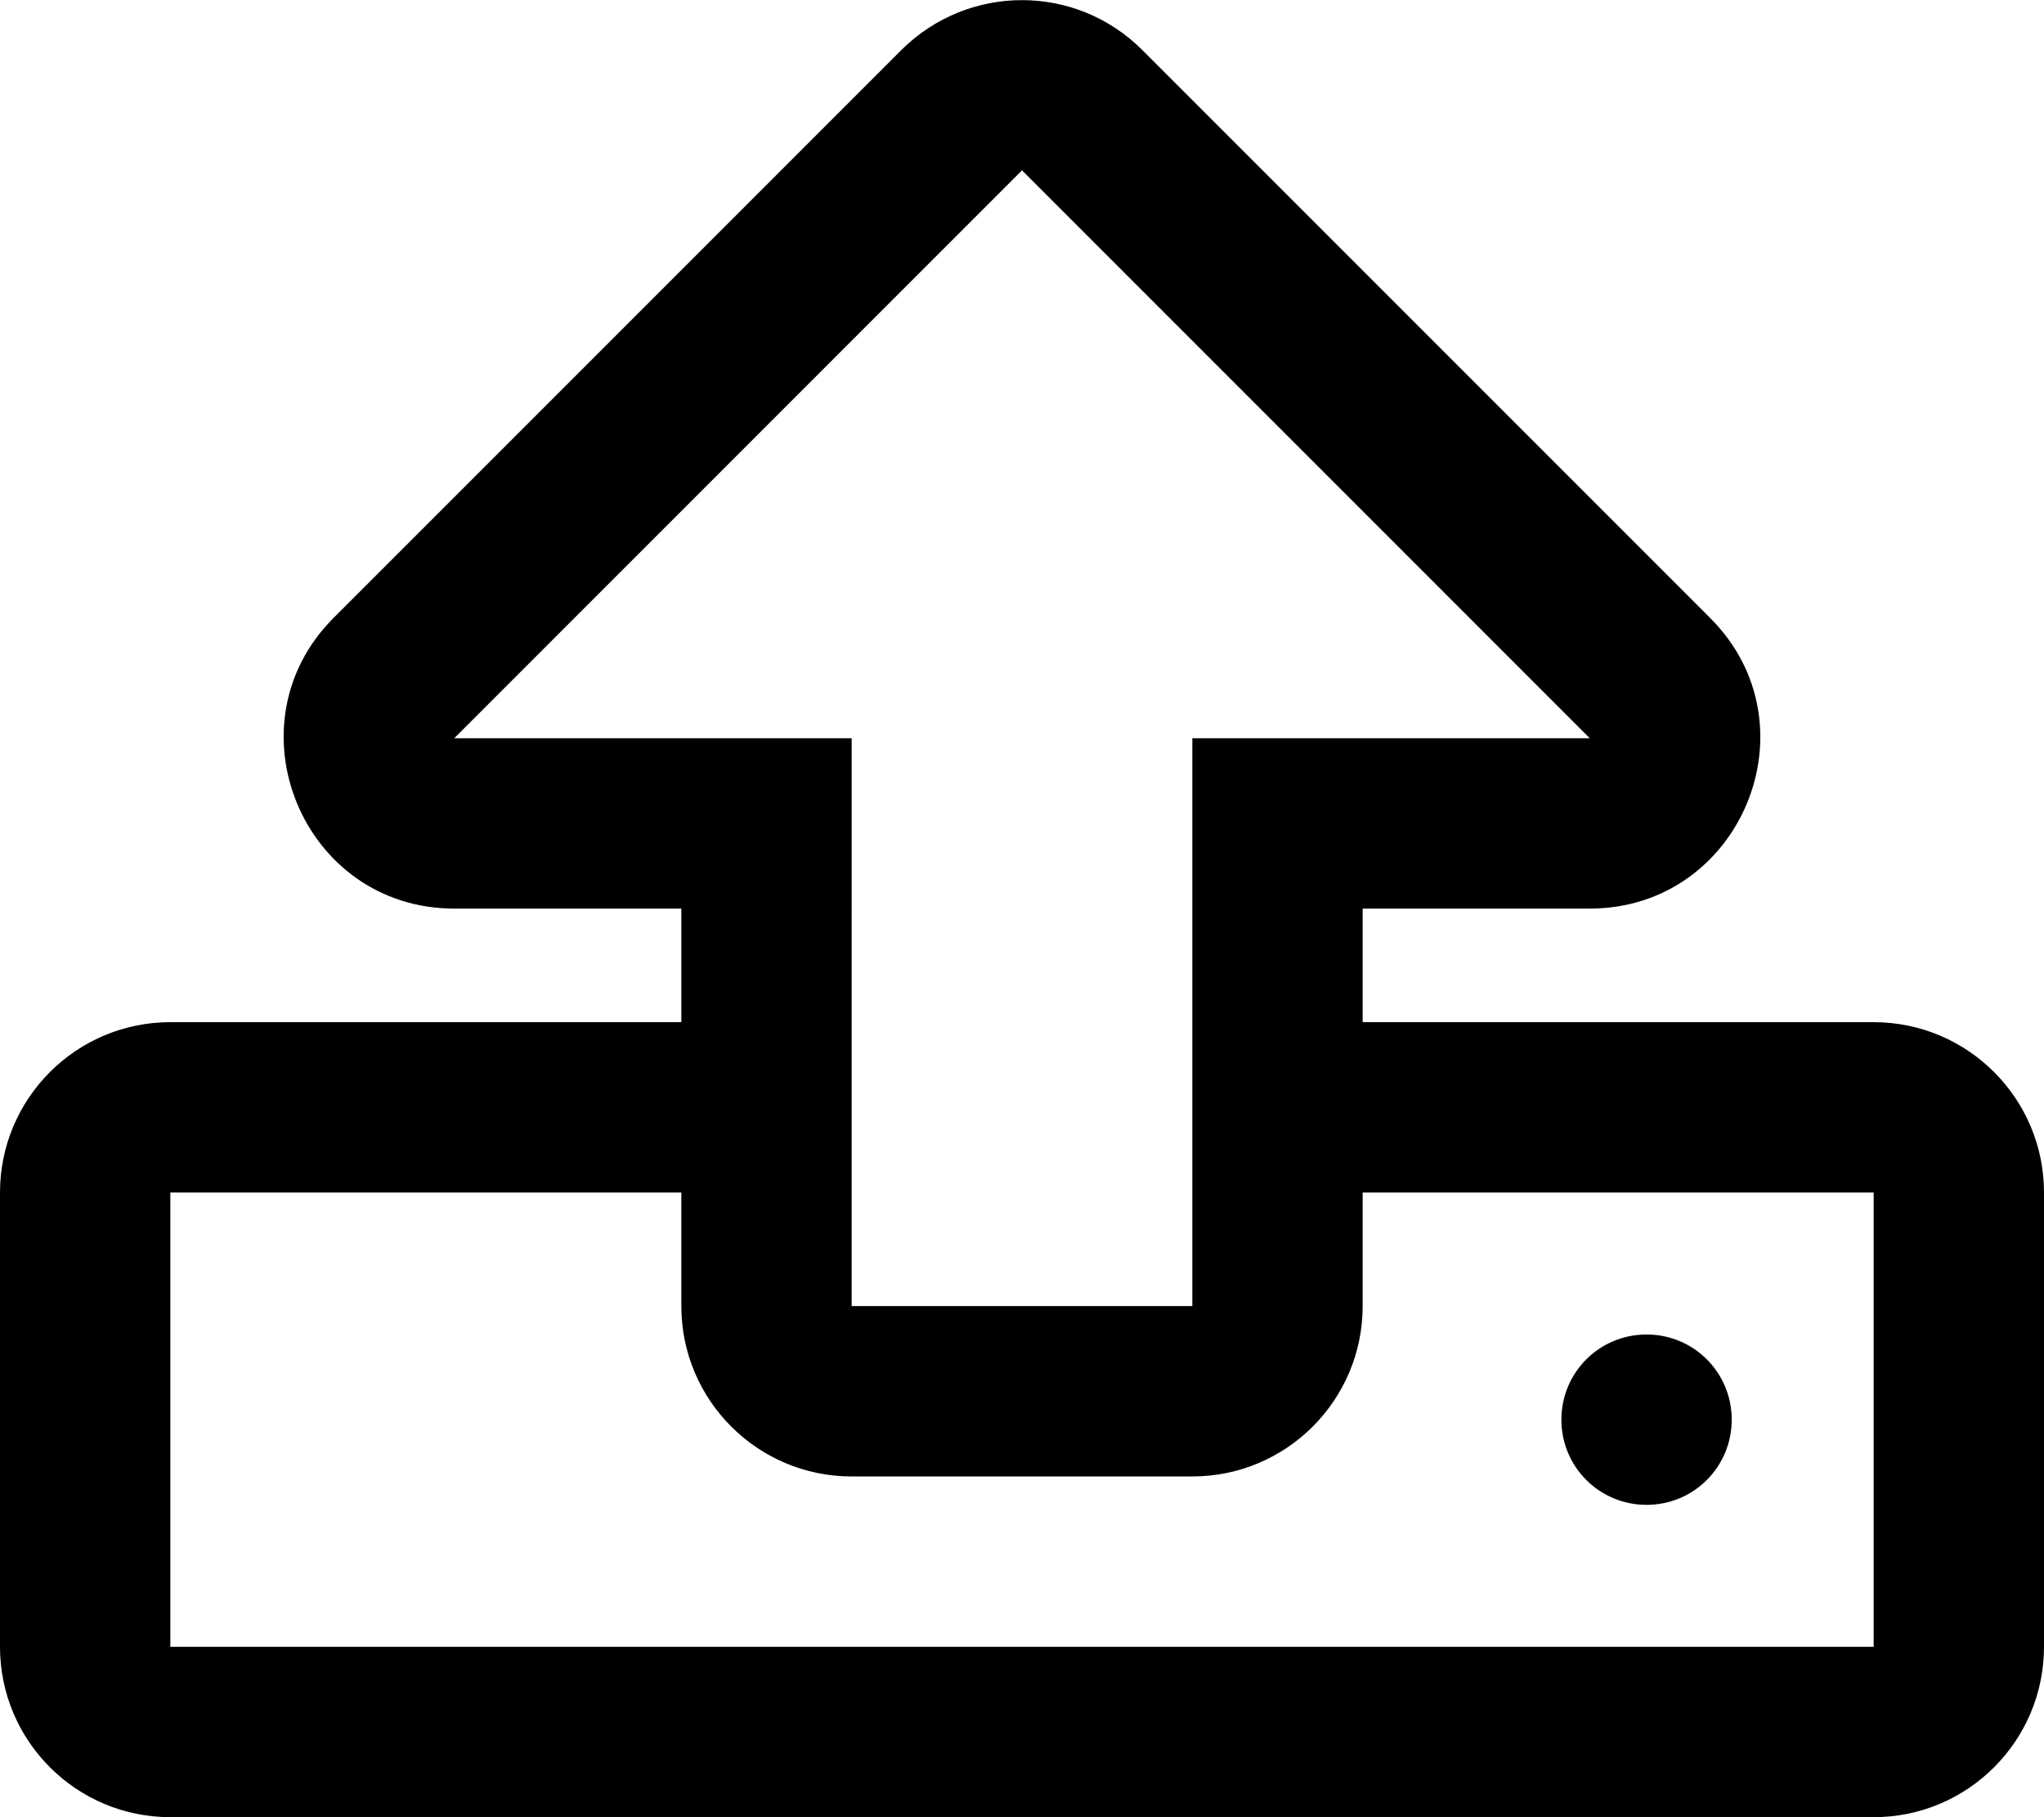 <svg xmlns="http://www.w3.org/2000/svg" viewBox="0 0 576 512"><!-- Font Awesome Pro 5.15.4 by @fontawesome - https://fontawesome.com License - https://fontawesome.com/license (Commercial License) --><path d="M528 288H384v-32h64c42.6 0 64.2-51.7 33.9-81.9l-160-160c-18.8-18.8-49.1-18.7-67.9 0l-160 160c-30.1 30.1-8.7 81.9 34 81.9h64v32H48c-26.5 0-48 21.5-48 48v128c0 26.5 21.5 48 48 48h480c26.5 0 48-21.5 48-48V336c0-26.5-21.5-48-48-48zm-400-80L288 48l160 160H336v160h-96V208H128zm400 256H48V336h144v32c0 26.5 21.5 48 48 48h96c26.5 0 48-21.5 48-48v-32h144v128zm-40-64c0 13.3-10.7 24-24 24s-24-10.7-24-24 10.7-24 24-24 24 10.7 24 24z"/></svg>
